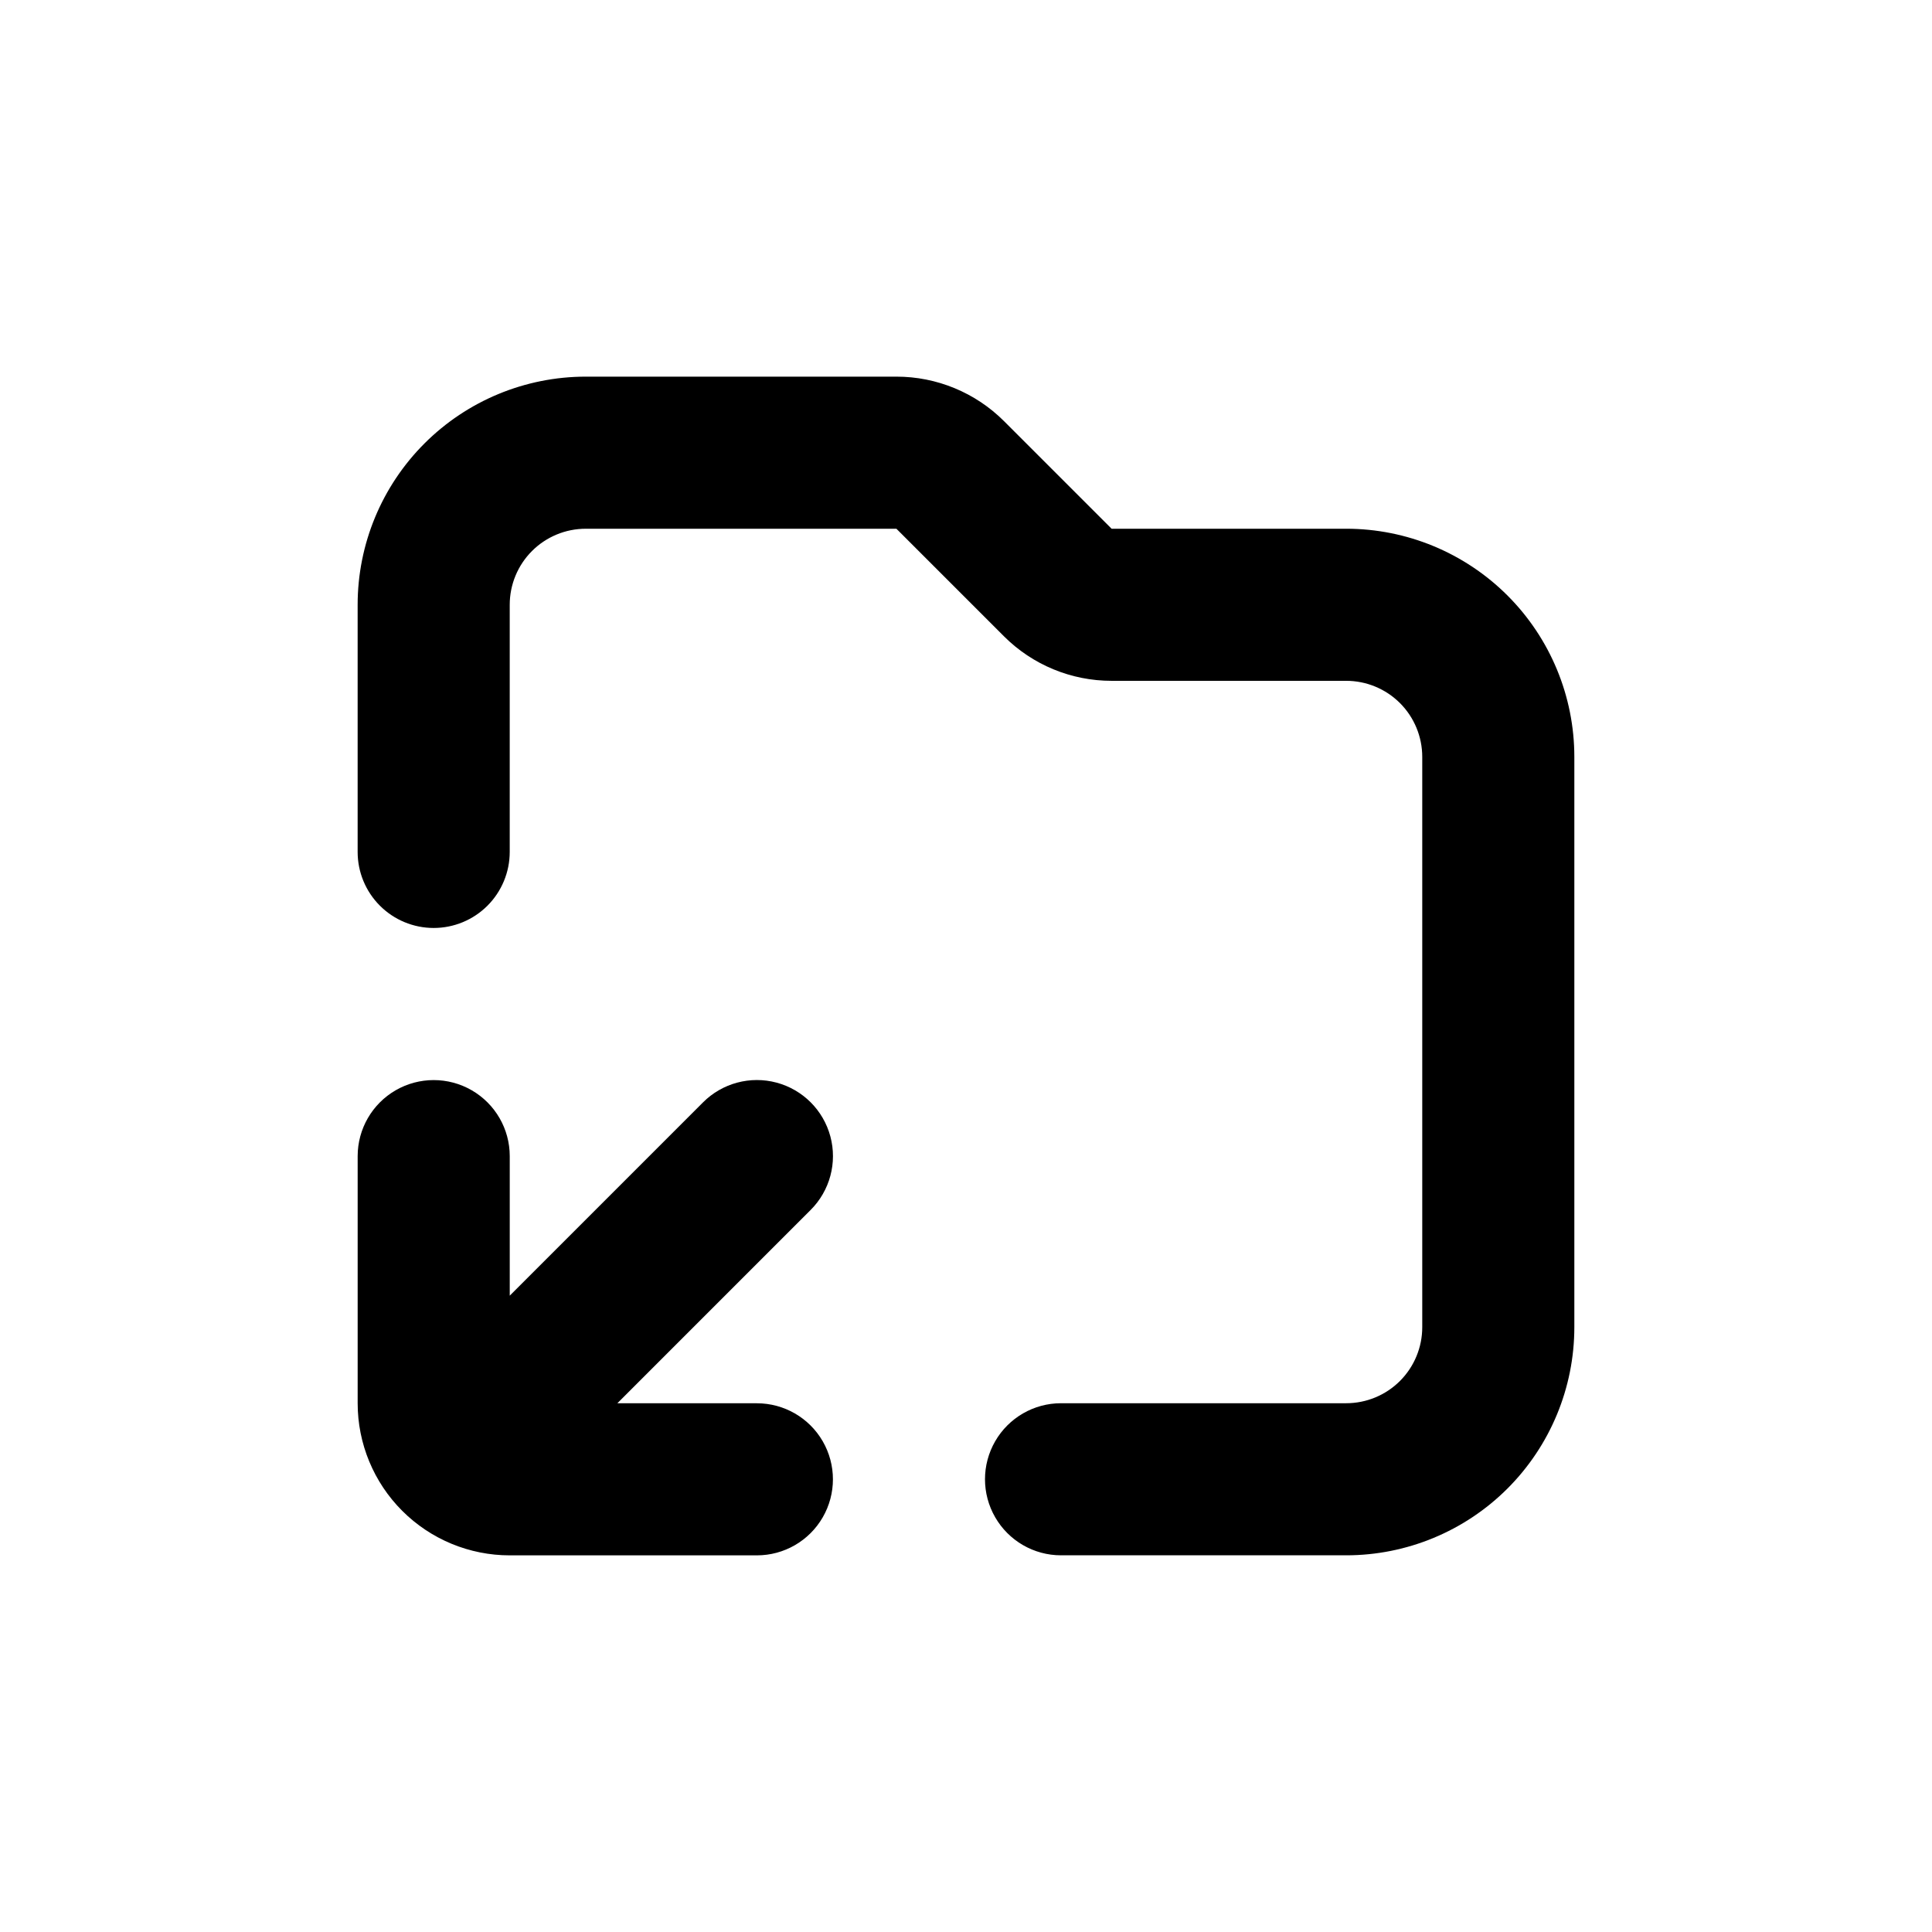 <?xml version="1.0" encoding="UTF-8"?>
<!-- Uploaded to: SVG Repo, www.svgrepo.com, Generator: SVG Repo Mixer Tools -->
<svg fill="#000000" width="800px" height="800px" version="1.1" viewBox="144 144 512 512" xmlns="http://www.w3.org/2000/svg">
 <g>
  <path d="m500.76 284.12h-62.172l-28.516-28.516c-7.566-7.555-17.824-11.797-28.516-11.789h-82.32c-16.035 0-31.414 6.371-42.75 17.707-11.34 11.34-17.707 26.719-17.707 42.75v65.496c0 5.344 2.121 10.473 5.902 14.25 3.777 3.781 8.902 5.902 14.25 5.902 5.344 0 10.469-2.121 14.25-5.902 3.777-3.777 5.902-8.906 5.902-14.25v-65.496c0-5.344 2.121-10.469 5.902-14.25 3.777-3.777 8.902-5.902 14.25-5.902h82.32l28.516 28.516c7.566 7.559 17.824 11.797 28.516 11.789h62.172c5.344 0 10.469 2.125 14.25 5.902 3.777 3.781 5.902 8.906 5.902 14.25v151.14c0 5.344-2.125 10.469-5.902 14.25-3.781 3.777-8.906 5.902-14.25 5.902h-75.574c-7.199 0-13.852 3.84-17.449 10.074-3.602 6.238-3.602 13.918 0 20.152 3.598 6.238 10.25 10.078 17.449 10.078h75.574c16.031 0 31.41-6.371 42.75-17.707 11.336-11.34 17.707-26.715 17.707-42.75v-151.14c0-16.031-6.371-31.41-17.707-42.75-11.34-11.336-26.719-17.707-42.75-17.707z"/>
  <path d="m344.58 515.88h-36.977l51.234-51.238c5.094-5.094 7.086-12.52 5.219-19.477-1.863-6.957-7.297-12.395-14.258-14.258-6.957-1.863-14.383 0.125-19.477 5.219l-51.234 51.238v-36.98c0-7.199-3.844-13.852-10.078-17.453-6.234-3.598-13.918-3.598-20.152 0-6.234 3.602-10.074 10.254-10.074 17.453v65.496c0 10.688 4.246 20.941 11.805 28.5 7.559 7.559 17.809 11.805 28.5 11.805h65.492c7.199 0 13.855-3.84 17.453-10.078 3.602-6.234 3.602-13.914 0-20.152-3.598-6.234-10.254-10.074-17.453-10.074z"/>
 </g>
</svg>
